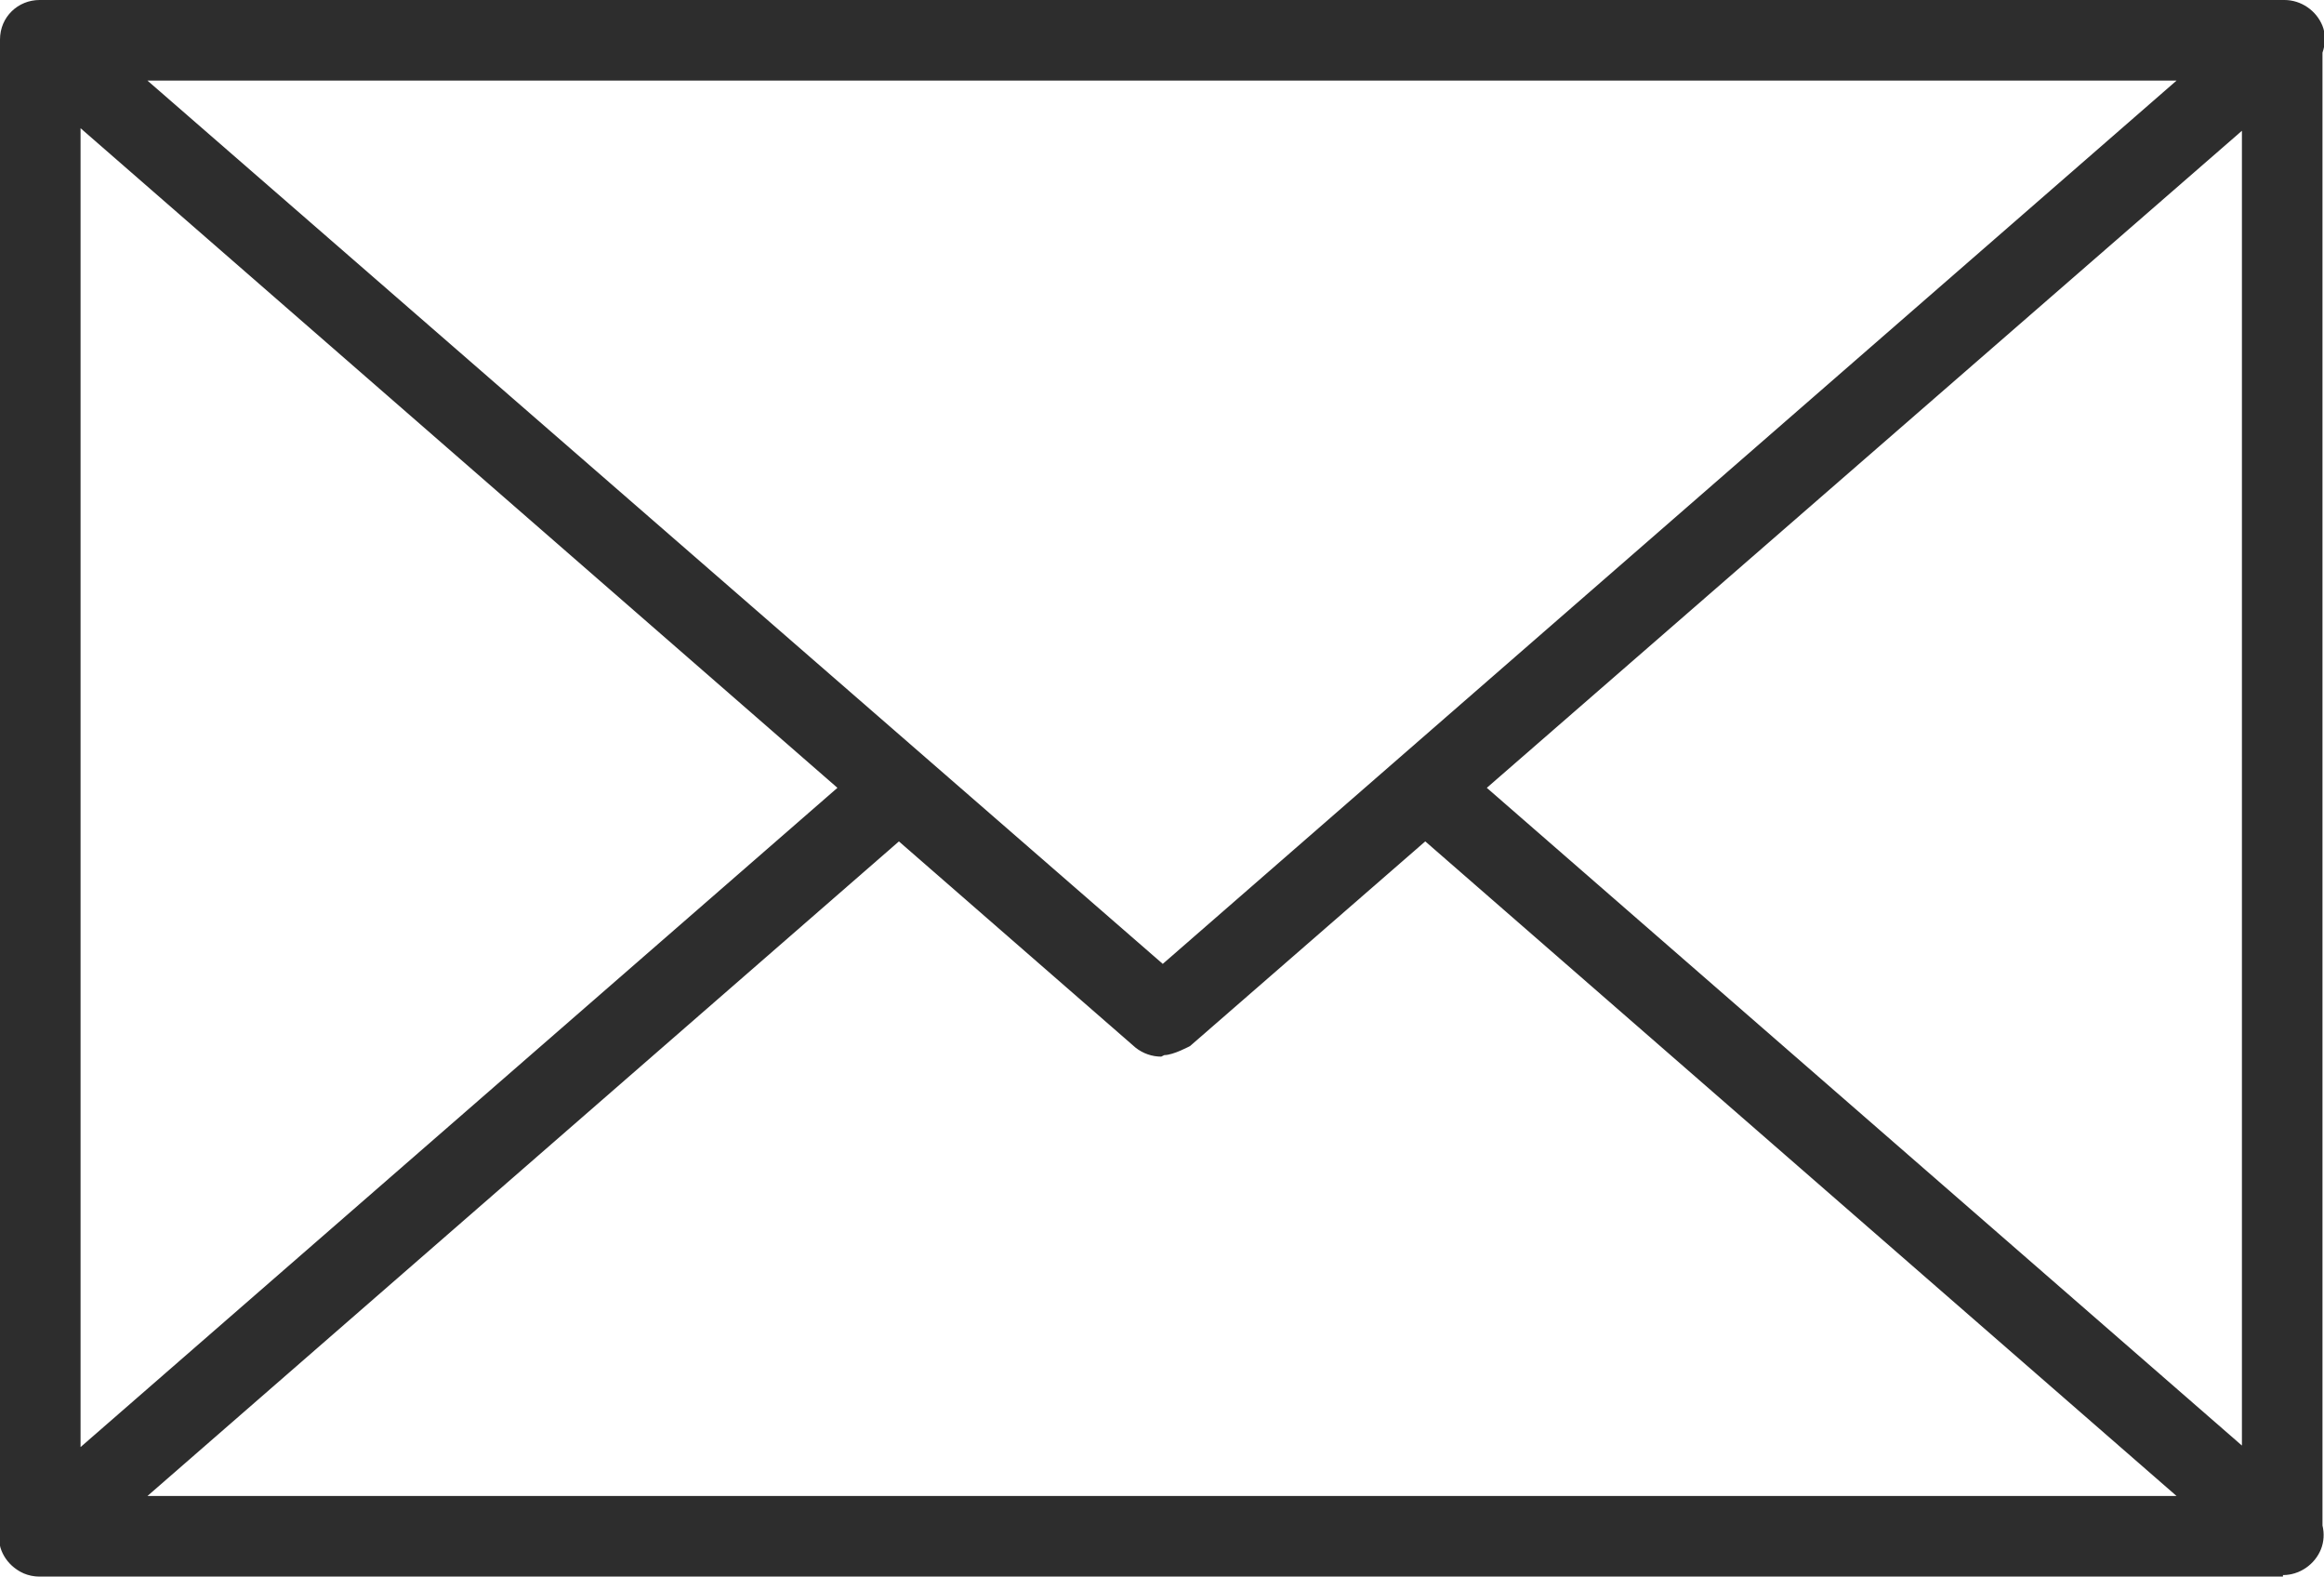 <?xml version="1.0" encoding="UTF-8"?> <svg xmlns="http://www.w3.org/2000/svg" id="_レイヤー_2" data-name="レイヤー 2" viewBox="0 0 15.29 10.37"><defs><style> .cls-1 { fill: #2d2d2d; } </style></defs><g id="_レイヤー_1-2" data-name="レイヤー 1"><path class="cls-1" d="m15.02,10.37H.26c-.15,0-.26-.12-.26-.26V.26c0-.15.12-.26.26-.26h14.76c.15,0,.26.12.26.26v9.84c0,.15-.12.26-.26.26Zm-14.5-.53h14.23V.53H.53v9.31Zm14.5.53H.26c-.11,0-.21-.07-.25-.17s0-.22.07-.29l5.65-4.92.35.4L.97,9.84h13.35l-5.12-4.46.35-.4,5.65,4.92c.08.07.11.19.07.29s-.14.17-.25.17Zm-7.38-3.42c-.06,0-.12-.02-.17-.06L.09.46C0,.39-.02.27.02.17s.14-.17.25-.17h14.76c.11,0,.21.07.25.17s0,.22-.07.29l-7.38,6.42s-.11.06-.17.06ZM.97.53l6.68,5.81L14.32.53H.97Z"></path></g></svg> 